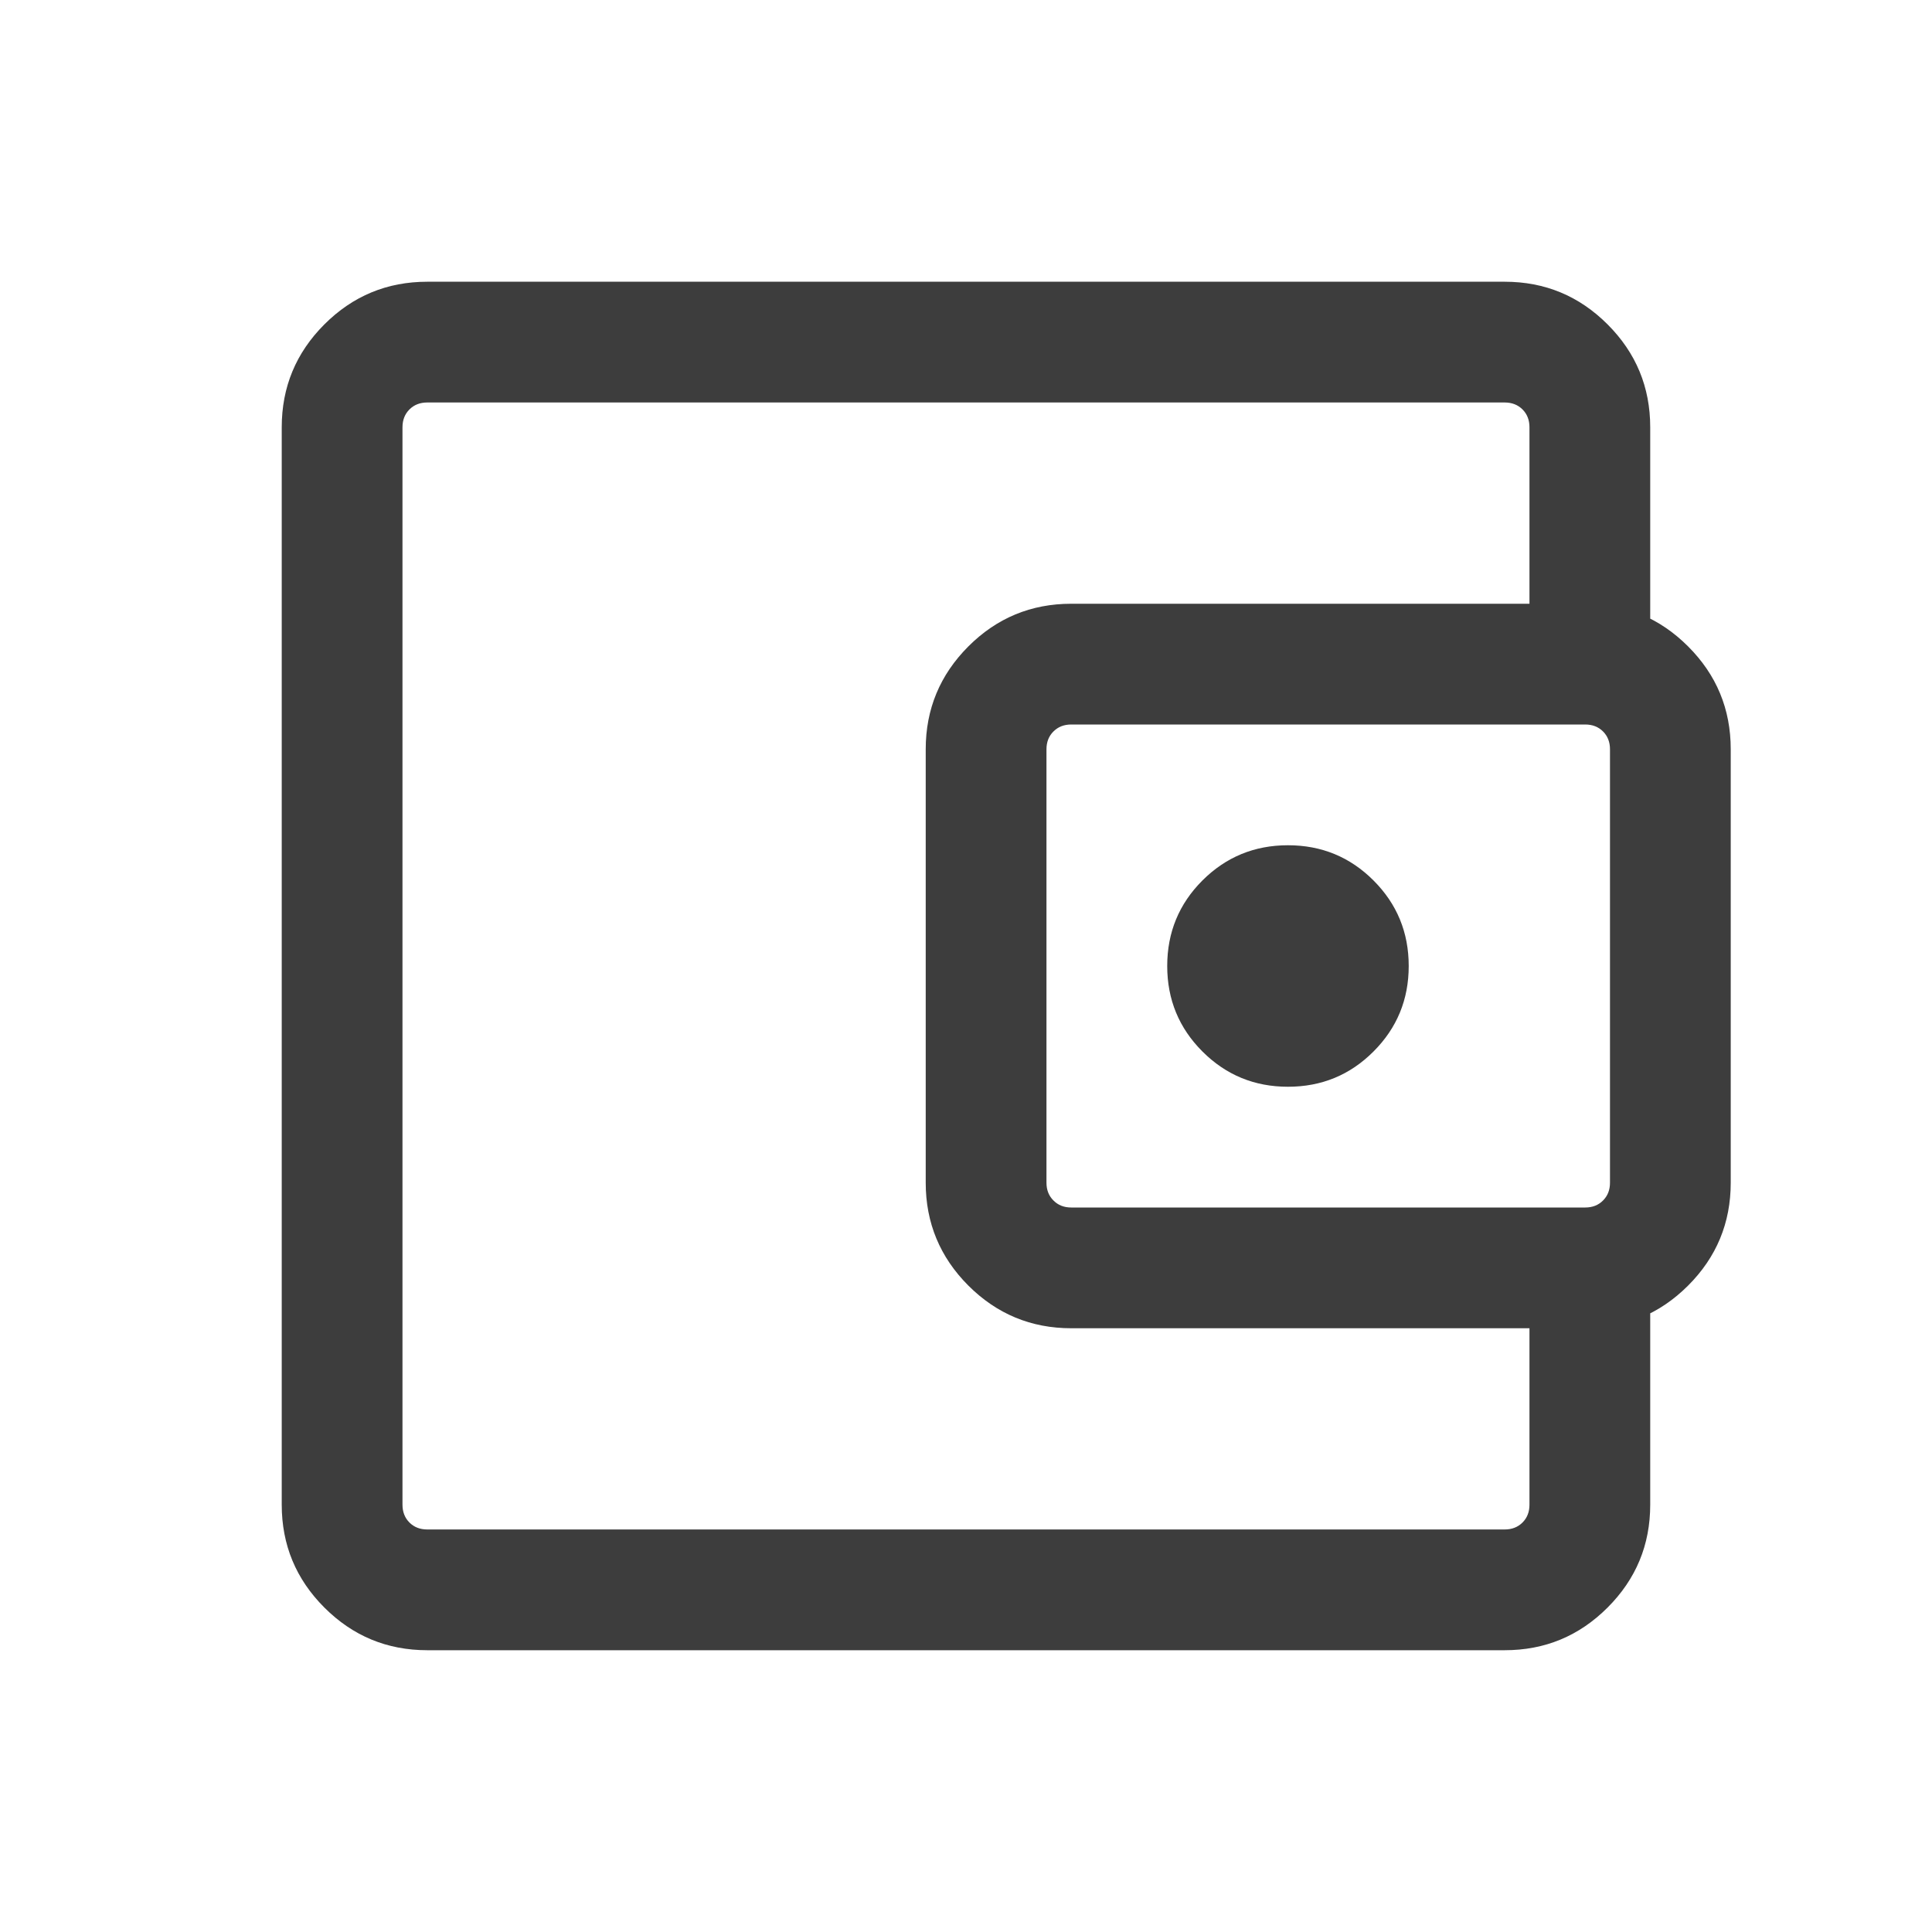 <svg xmlns="http://www.w3.org/2000/svg" fill="none" viewBox="0 0 40 40" height="40" width="40">
<g id="account_balance_wallet">
<mask height="40" width="40" y="0" x="0" maskUnits="userSpaceOnUse" style="mask-type:alpha" id="mask0_365_6701">
<rect fill="#D9D9D9" height="40" width="40" id="Bounding box"></rect>
</mask>
<g mask="url(#mask0_365_6701)">
<path fill="#3D3D3D" d="M8.846 34.166C8.015 34.166 7.305 33.872 6.716 33.283C6.127 32.694 5.833 31.985 5.833 31.153V8.846C5.833 8.015 6.127 7.305 6.716 6.716C7.305 6.127 8.015 5.833 8.846 5.833H31.153C31.985 5.833 32.694 6.127 33.283 6.716C33.872 7.305 34.166 8.015 34.166 8.846V13.381H31.666V8.846C31.666 8.696 31.618 8.573 31.522 8.477C31.426 8.381 31.303 8.333 31.153 8.333H8.846C8.696 8.333 8.573 8.381 8.477 8.477C8.381 8.573 8.333 8.696 8.333 8.846V31.153C8.333 31.303 8.381 31.426 8.477 31.522C8.573 31.618 8.696 31.666 8.846 31.666H31.153C31.303 31.666 31.426 31.618 31.522 31.522C31.618 31.426 31.666 31.303 31.666 31.153V26.618H34.166V31.153C34.166 31.985 33.872 32.694 33.283 33.283C32.694 33.872 31.985 34.166 31.153 34.166H8.846ZM22.179 27.5C21.348 27.5 20.638 27.205 20.049 26.617C19.461 26.028 19.166 25.318 19.166 24.487V15.513C19.166 14.681 19.461 13.972 20.049 13.383C20.638 12.794 21.348 12.5 22.179 12.5H32.82C33.651 12.5 34.361 12.794 34.95 13.383C35.539 13.972 35.833 14.681 35.833 15.513V24.487C35.833 25.318 35.539 26.028 34.95 26.617C34.361 27.205 33.651 27.5 32.82 27.5H22.179ZM32.82 25C32.97 25 33.093 24.952 33.189 24.855C33.285 24.759 33.333 24.637 33.333 24.487V15.513C33.333 15.363 33.285 15.24 33.189 15.144C33.093 15.048 32.97 15 32.82 15H22.179C22.029 15 21.907 15.048 21.811 15.144C21.714 15.24 21.666 15.363 21.666 15.513V24.487C21.666 24.637 21.714 24.759 21.811 24.855C21.907 24.952 22.029 25 22.179 25H32.82ZM26.666 22.5C27.361 22.5 27.951 22.257 28.437 21.77C28.923 21.284 29.166 20.694 29.166 20C29.166 19.305 28.923 18.715 28.437 18.229C27.951 17.743 27.361 17.5 26.666 17.5C25.972 17.5 25.382 17.743 24.895 18.229C24.409 18.715 24.166 19.305 24.166 20C24.166 20.694 24.409 21.284 24.895 21.77C25.382 22.257 25.972 22.5 26.666 22.5Z" id="account_balance_wallet_2"></path>
</g>
</g>
</svg>

